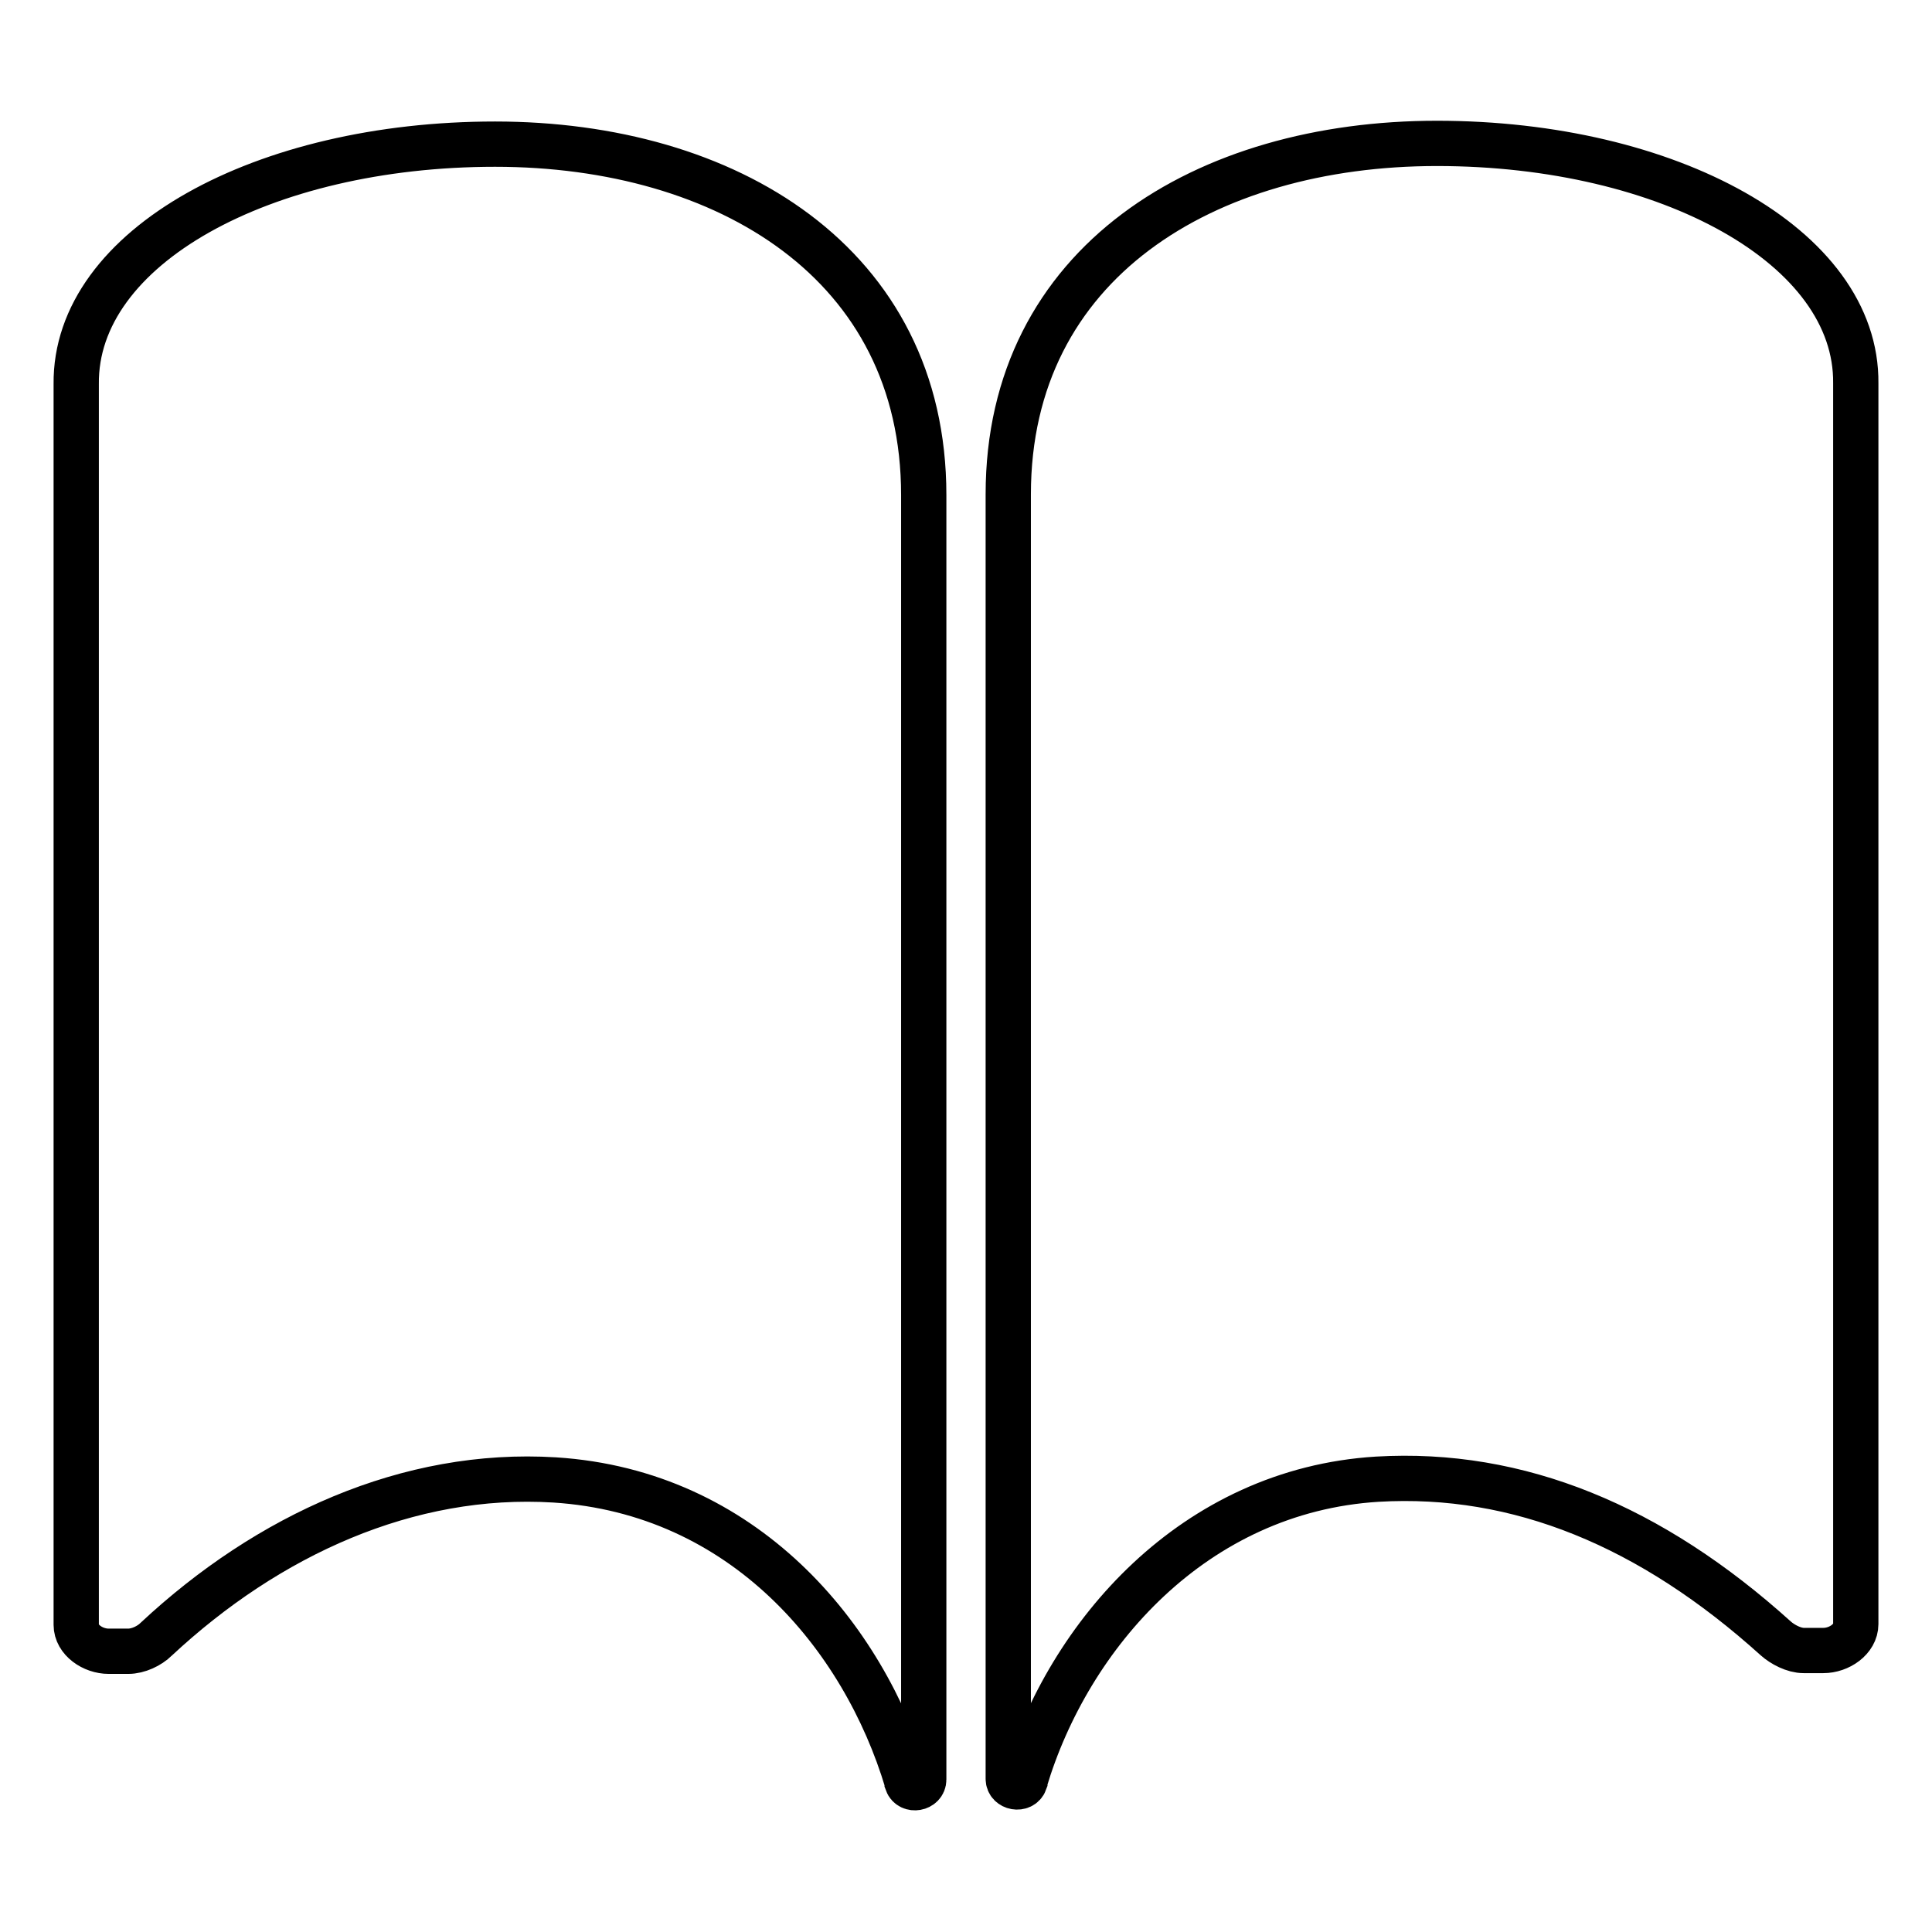 <?xml version="1.0" encoding="utf-8"?>
<!-- Svg Vector Icons : http://www.onlinewebfonts.com/icon -->
<!DOCTYPE svg PUBLIC "-//W3C//DTD SVG 1.1//EN" "http://www.w3.org/Graphics/SVG/1.1/DTD/svg11.dtd">
<svg version="1.1" xmlns="http://www.w3.org/2000/svg" xmlns:xlink="http://www.w3.org/1999/xlink" x="0px" y="0px" viewBox="0 0 256 256" enable-background="new 0 0 256 256" xml:space="preserve">
<g> <path stroke-width="6" fill-opacity="0" stroke="#000000"  d="M65.6,19.1c30.7,0,56.8,15.8,56.8,46.5v170.2c0,1.2-1.8,1.5-2.2,0.4v-0.1c-5.8-19.4-21.7-38.4-46.7-40 c-19.4-1.2-38,7.3-52.8,21.1c-0.9,0.9-2.4,1.6-3.7,1.6h-2.6c-2.1,0-4.3-1.5-4.3-3.5V50.9C9.9,32.7,34.9,19.1,65.6,19.1z M190.4,19 c-30.7,0-56.8,15.8-56.8,46.5v170.2c0,1.2,1.8,1.5,2.2,0.4v-0.1c5.8-19.4,22.4-38.5,46.7-40c18.7-1.1,36.3,6.2,52.8,21.1 c0.9,0.8,2.4,1.6,3.7,1.6h2.6c2.1,0,4.3-1.5,4.3-3.5V50.8C246.1,32.7,221.1,19,190.4,19z"/></g>
</svg>